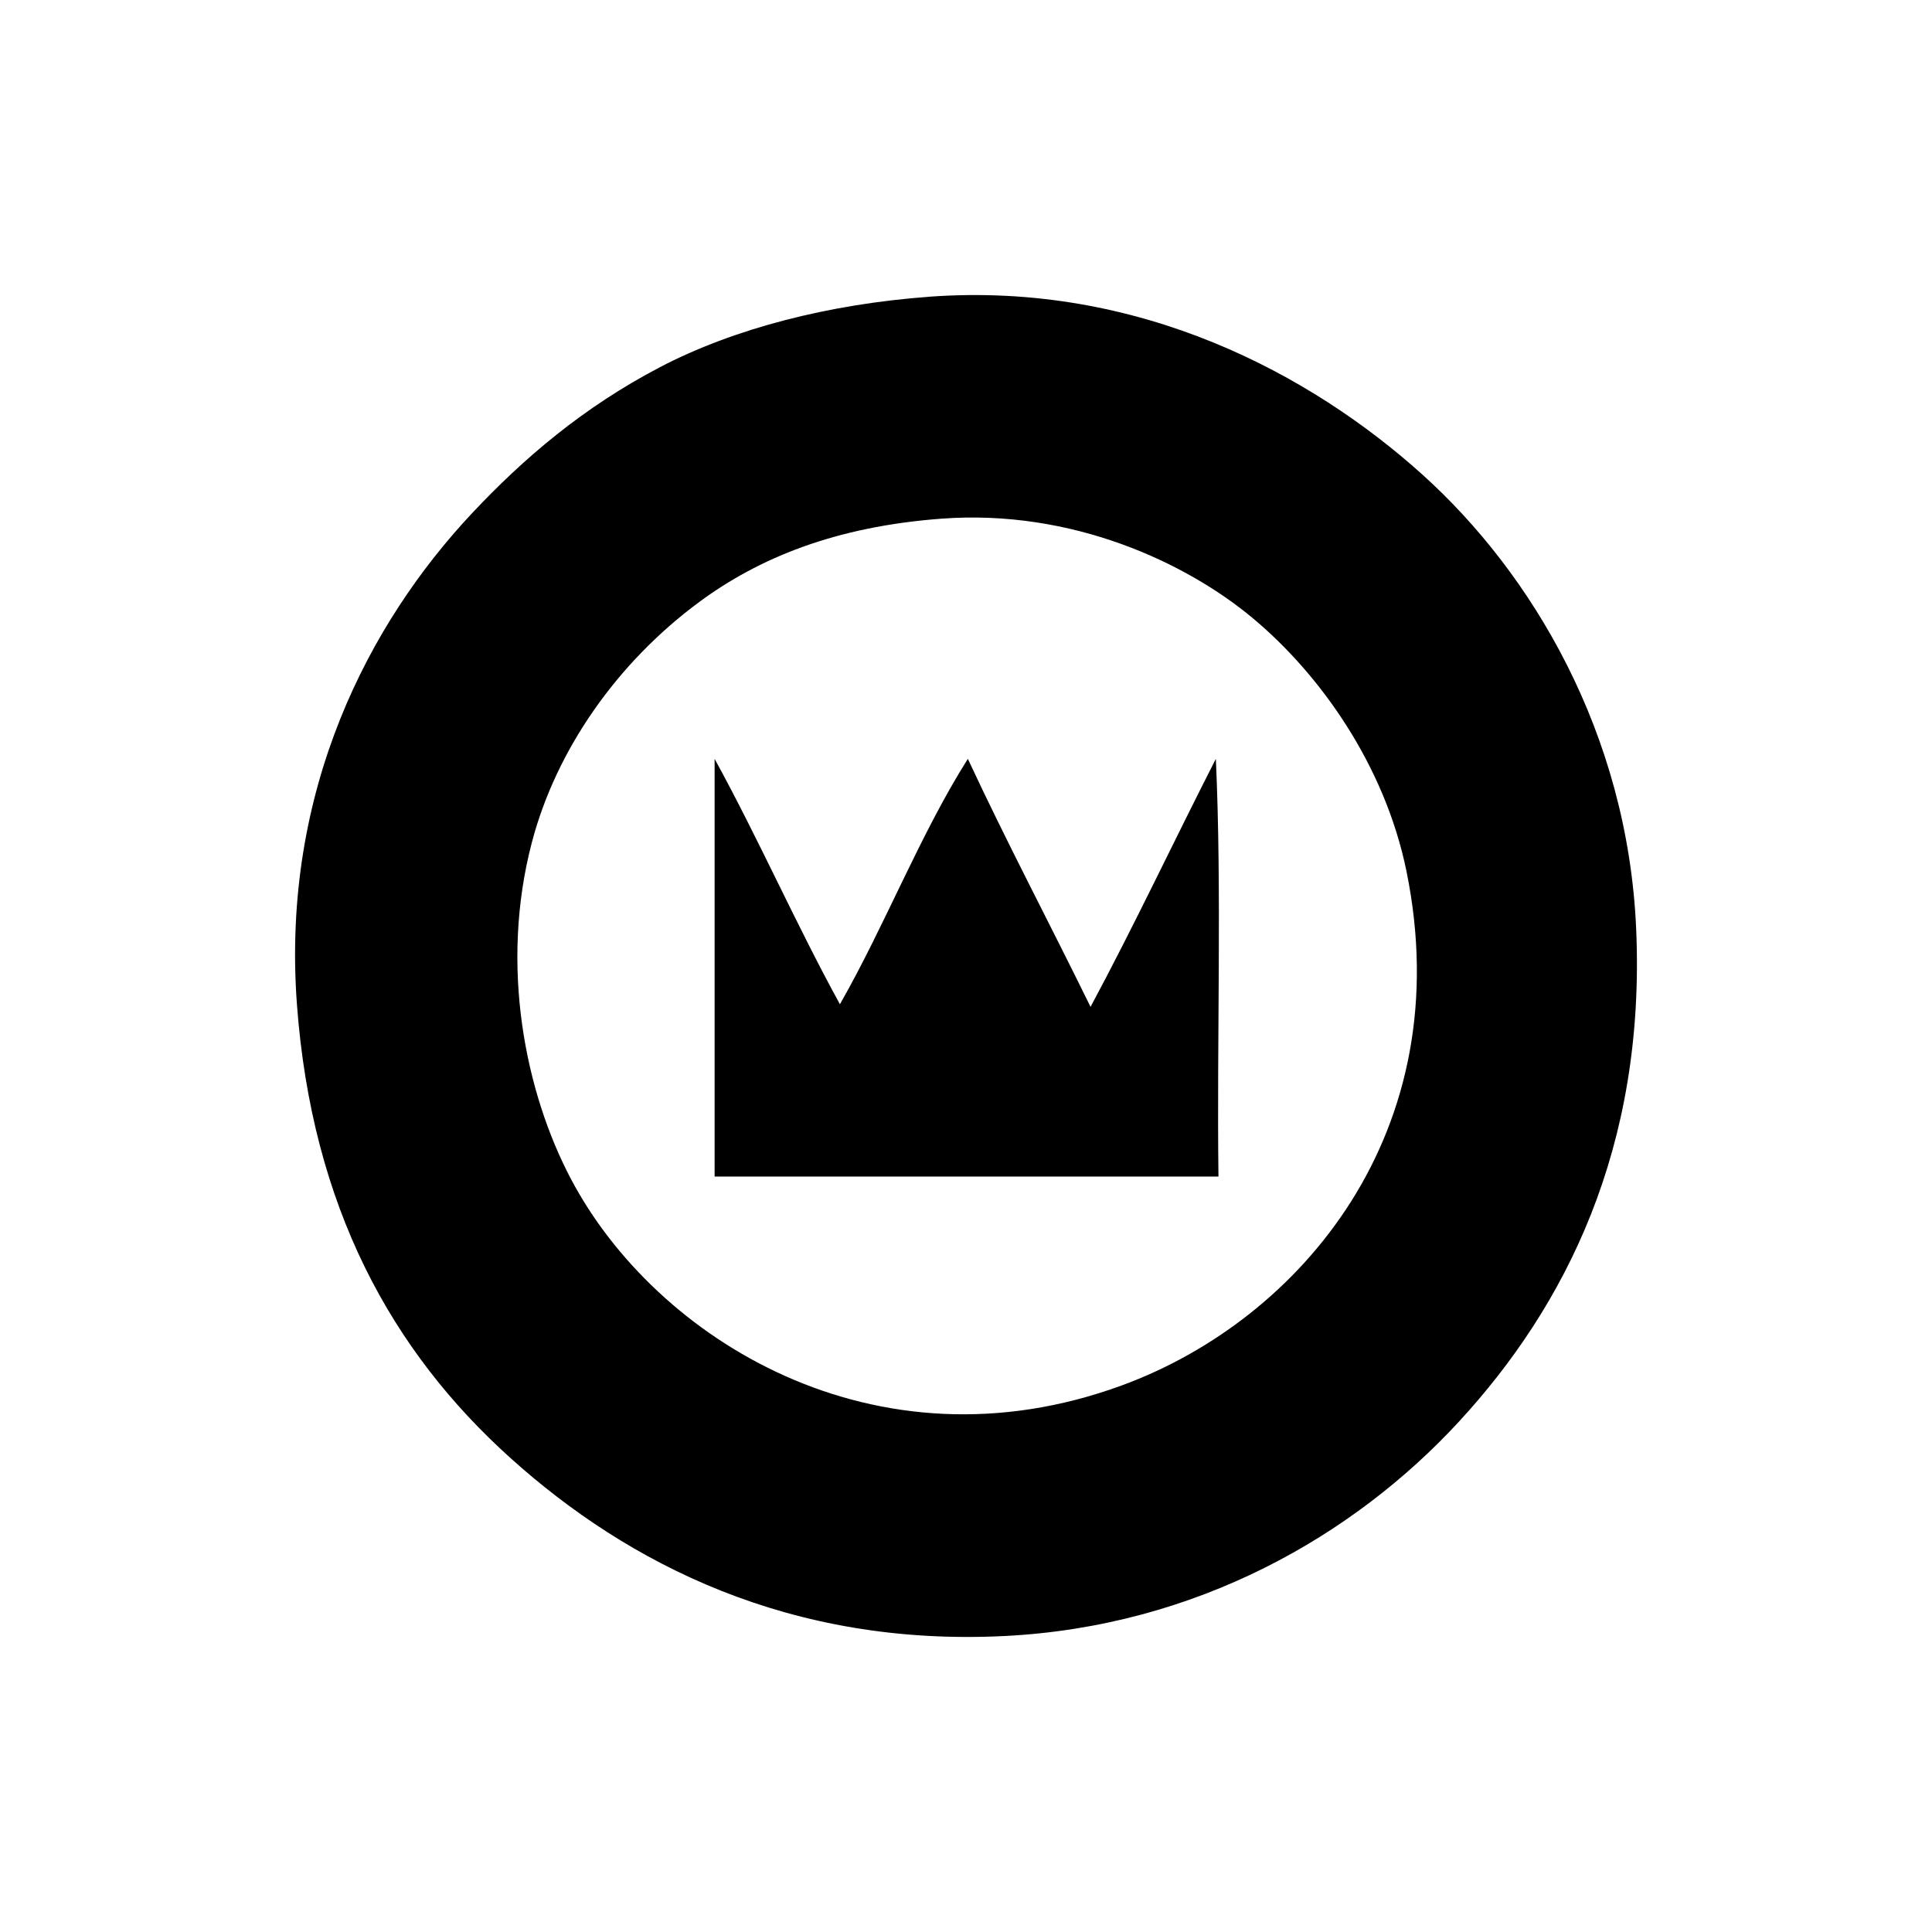 <?xml version="1.0" encoding="UTF-8"?>
<svg id="Livello_1" xmlns="http://www.w3.org/2000/svg" version="1.1" viewBox="0 0 1080 1080">
  <!-- Generator: Adobe Illustrator 29.0.0, SVG Export Plug-In . SVG Version: 2.1.0 Build 186)  -->
  <defs>
    <style>
      .st0 {
        fill-rule: evenodd;
      }
    </style>
  </defs>
  <path class="st0" d="M519.13,165.89c118.09-8.73,214.19,43.79,275.82,99.24,61.44,55.27,114.87,144.8,119.67,253.93,5.39,122.6-39.54,211.13-99.23,275.82-58.59,63.48-146.51,114.32-253.93,119.67-120.03,5.99-210.34-40.41-275.81-99.23-66.81-60.03-111.3-140.79-119.67-253.93-8.87-119.91,40.65-213.44,97.77-274.36,28.92-30.83,62.25-59.31,105.07-81.72,41.48-21.71,94.67-35.29,150.31-39.4ZM390.72,336.64c-45.82,33.88-79.84,82.57-93.4,134.26-18.14,69.12-3.66,139.87,21.89,188.25,47.07,89.14,169.72,165.99,307.93,115.29,100.22-36.76,188.79-142.16,159.07-287.49-12.17-59.49-48.58-110.33-86.1-141.56-37.27-31.01-100.88-60.84-173.67-55.46-59.6,4.41-102.43,22.08-135.72,46.7Z"/>
  <path class="st0" d="M399.47,424.2c24.49,44.59,45.56,92.59,70.05,137.18,25.29-44.26,44.59-94.53,71.51-137.18,21.96,47.12,45.88,92.27,68.59,138.64,24.32-45.24,46.54-92.59,70.05-138.64,3.4,74.91.49,156.15,1.46,233.5h-281.66v-233.5Z"/>
</svg>